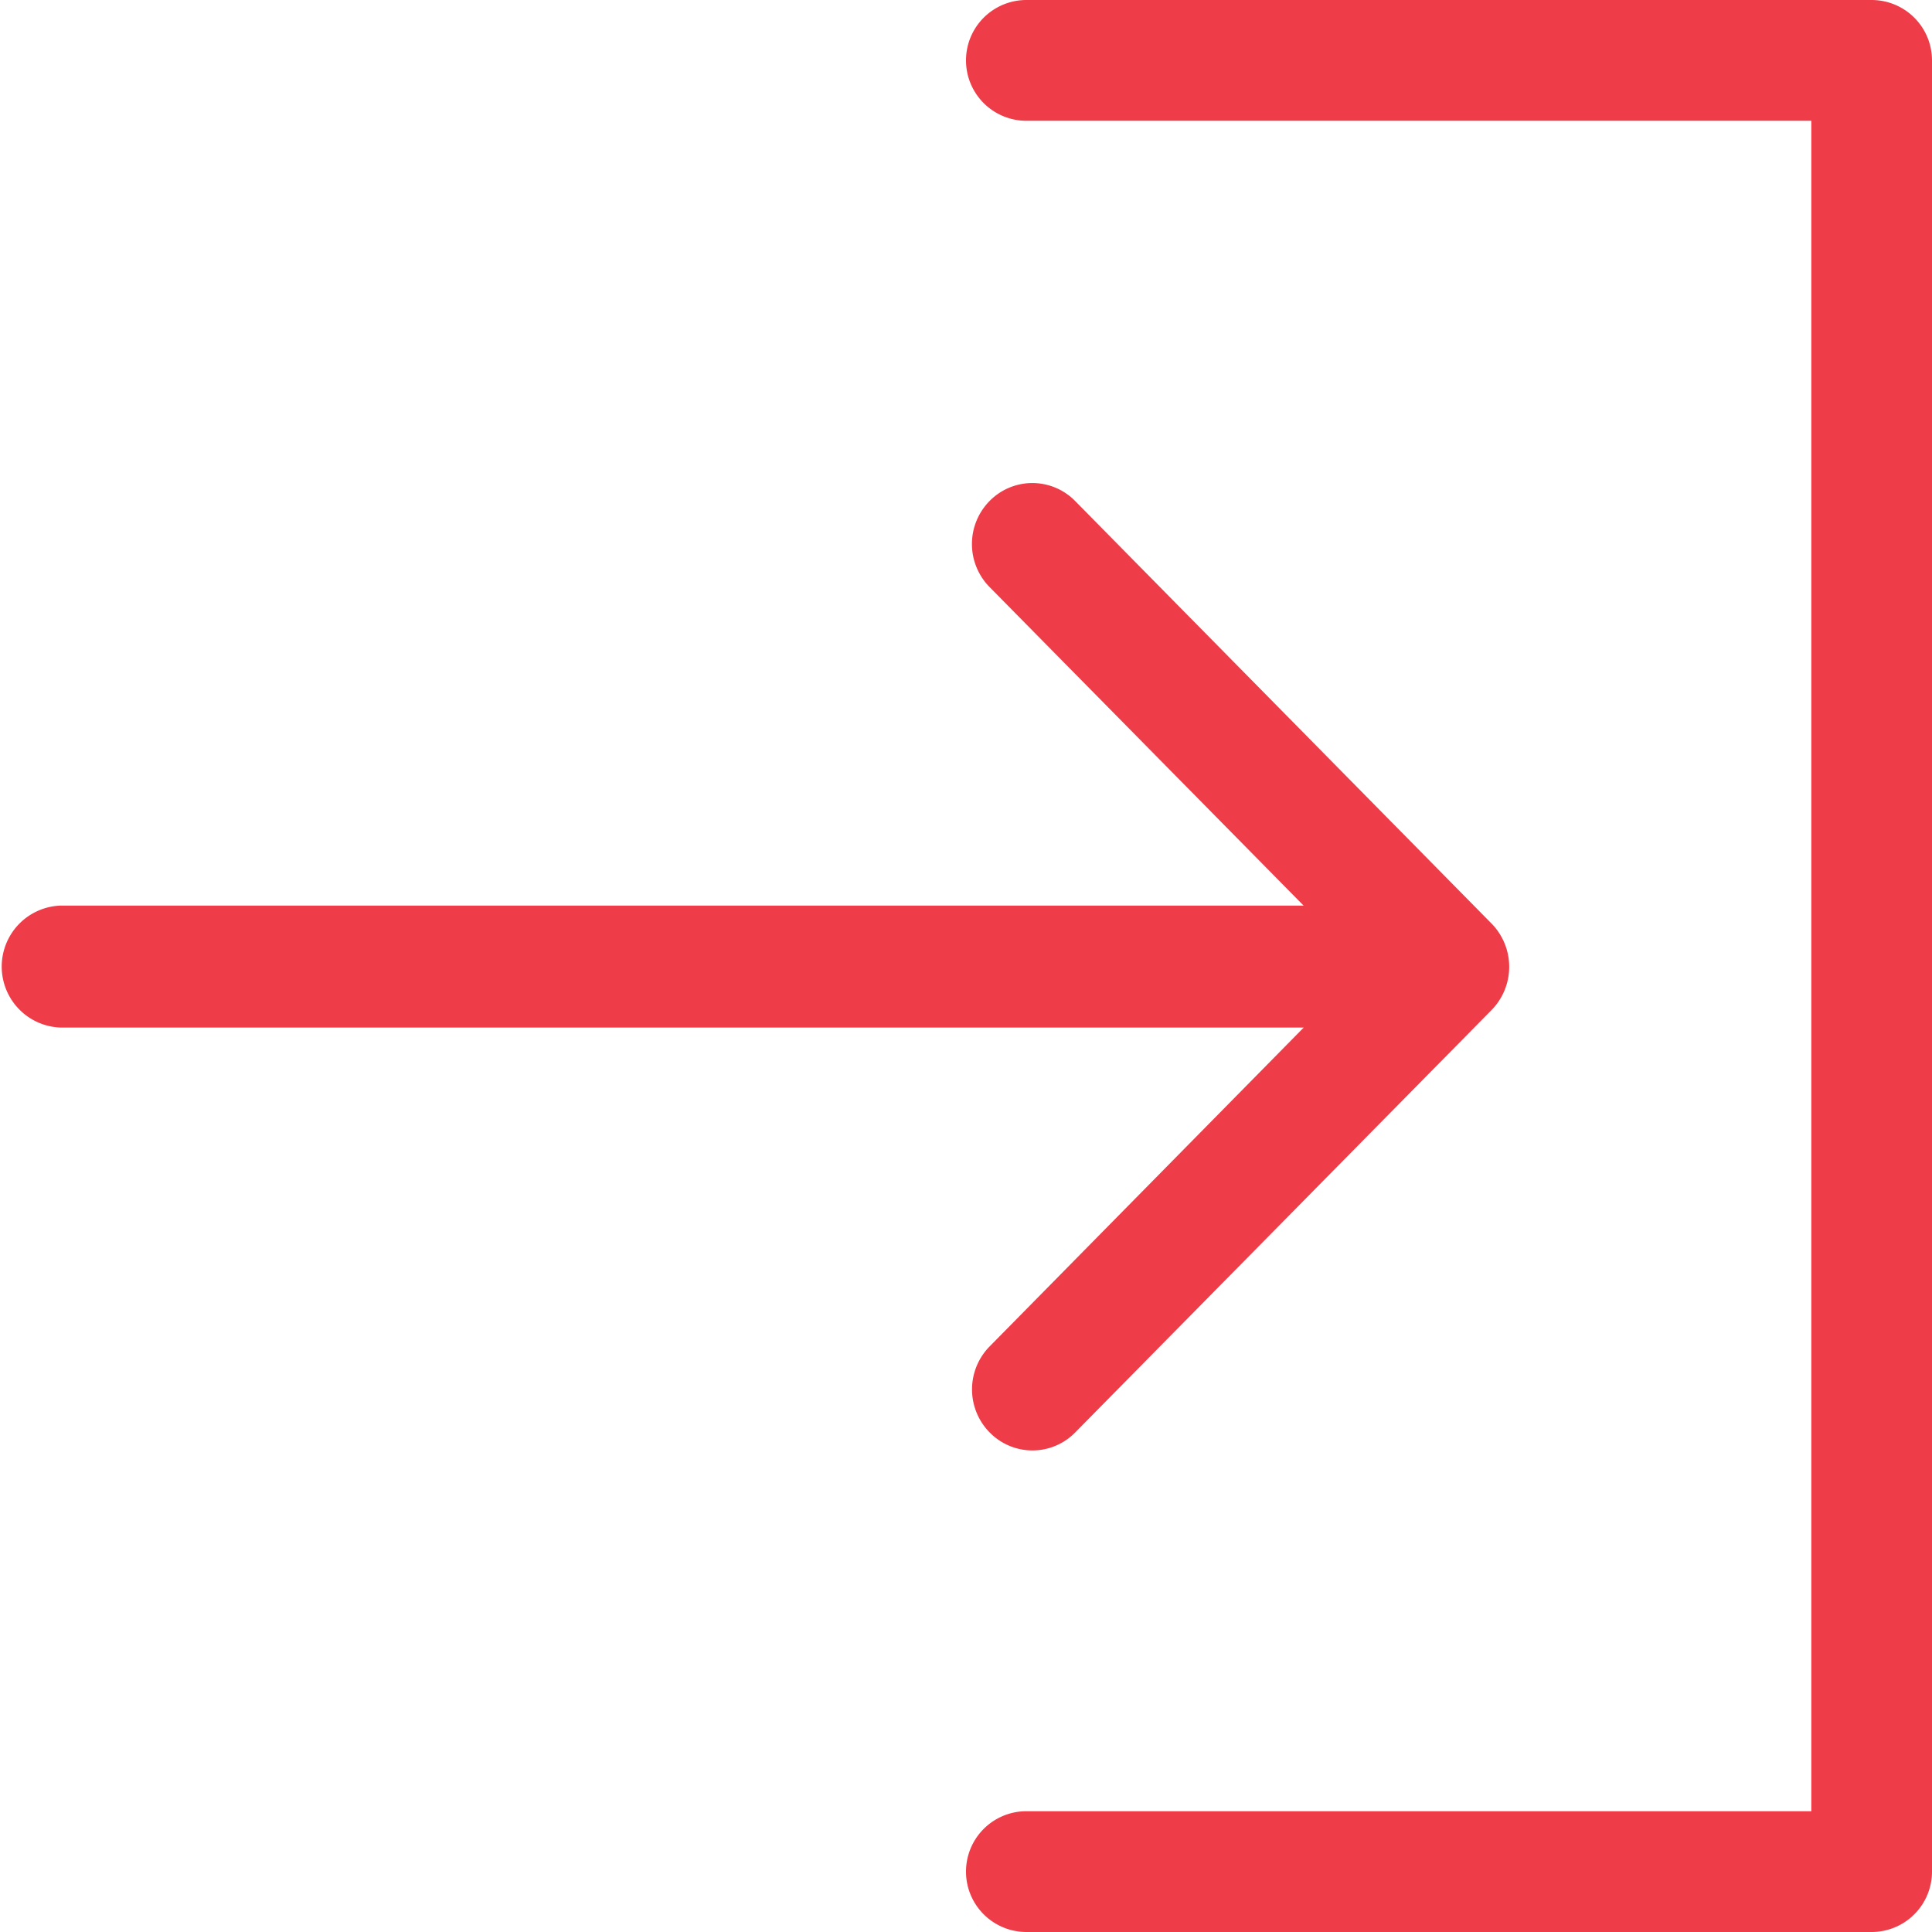 <?xml version="1.0" encoding="UTF-8"?> <svg xmlns="http://www.w3.org/2000/svg" id="login_1_" data-name="login (1)" width="21.402" height="21.402" viewBox="0 0 21.402 21.402"> <g id="Sign_In"> <path id="Контур_1" data-name="Контур 1" d="M202.517,0h-9.363a.669.669,0,1,0,0,1.338h8.695V20.064h-8.695a.669.669,0,1,0,0,1.338h9.363a.669.669,0,0,0,.669-.669V.669A.669.669,0,0,0,202.517,0Z" transform="translate(-181.784)" fill="#ee3d48"></path> <path id="Контур_2" data-name="Контур 2" d="M10.964,105.865a.679.679,0,0,0,0,.955.663.663,0,0,0,.946,0l4.614-4.681a.685.685,0,0,0,0-.956L11.909,96.5a.664.664,0,0,0-.946,0,.679.679,0,0,0,0,.955l3.478,3.528H.669a.676.676,0,0,0,0,1.351H14.442Z" transform="translate(0 -90.951)" fill="#ee3d48"></path> </g> </svg> 